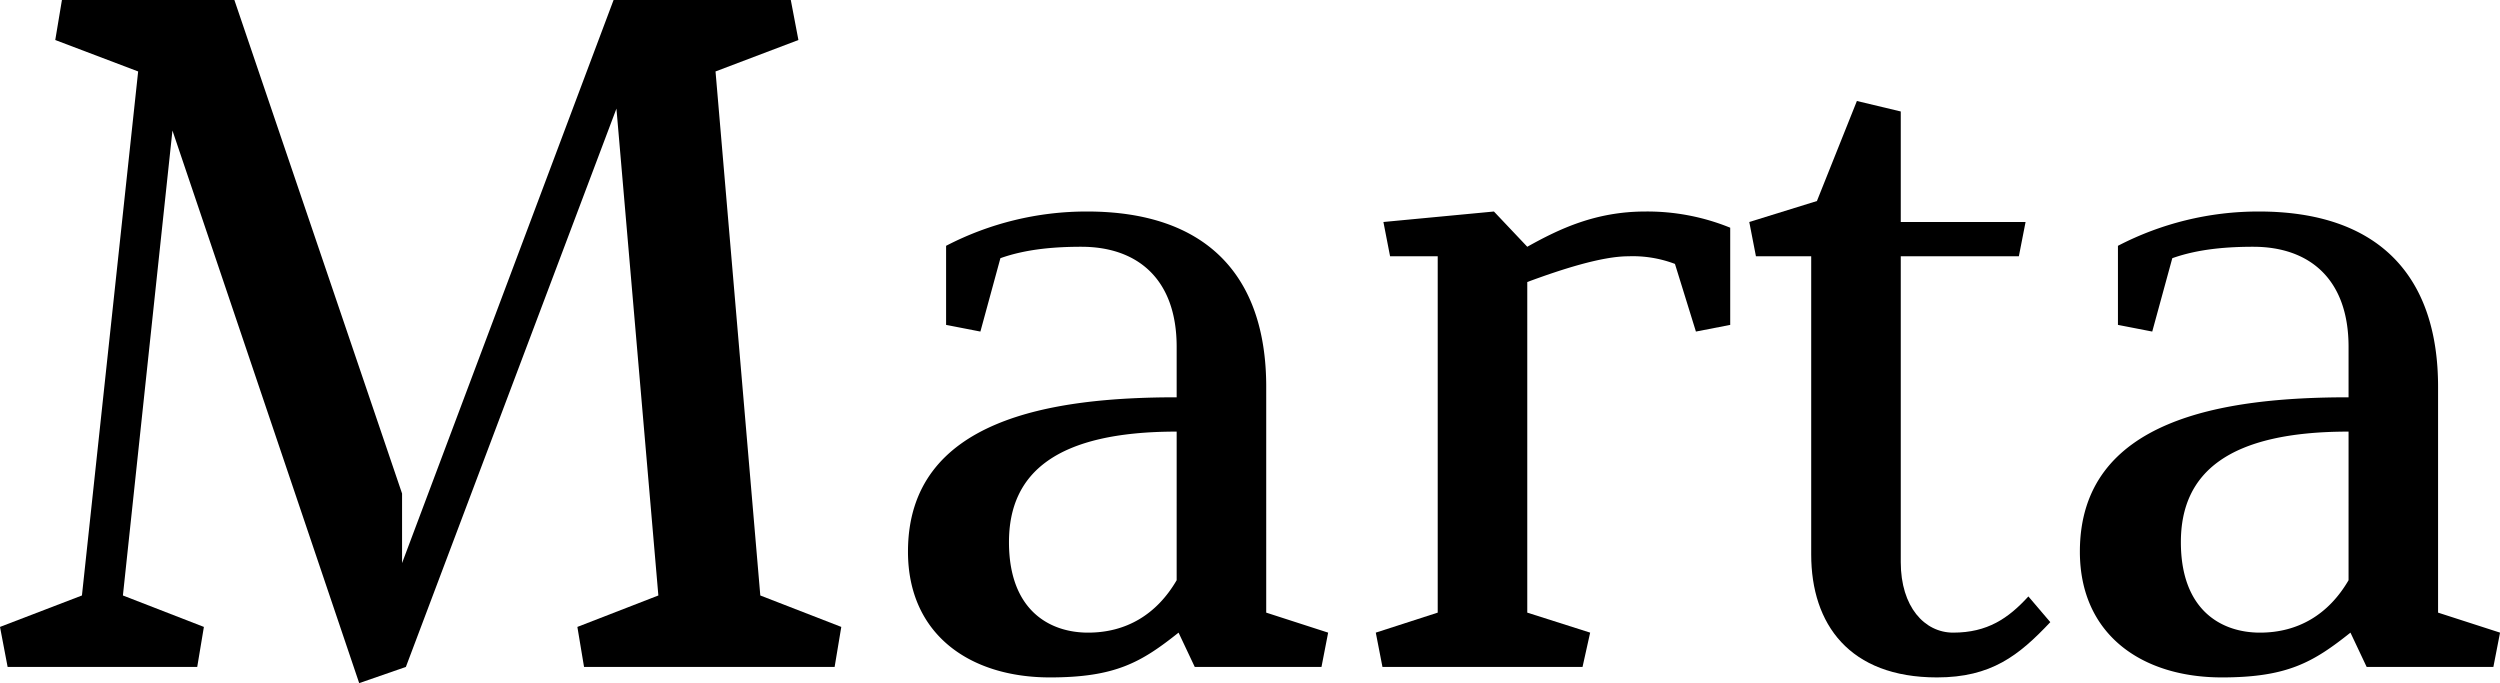 <svg xmlns="http://www.w3.org/2000/svg" viewBox="0 0 524.79 143.4"><title>marta-type</title><g id="marta-type"><polygon points="150.2 15 167.6 8.4 166 0 128.8 0 84.4 118.2 84.4 103.6 49.2 0 13 0 11.6 8.4 29 15 17.2 125 0 131.6 1.6 140 41.4 140 42.8 131.6 25.8 125 36.2 27.4 75.4 143.4 85.2 140 129.4 22.8 138.2 125 121.2 131.6 122.6 140 175.2 140 176.6 131.6 159.6 125 150.2 15"/><path d="M265.8,81.2c0-23.6-12.8-36.8-37.6-36.8a63.94,63.94,0,0,0-29.6,7.2V68.2l7.2,1.4L210,54.2c5.6-2,11.8-2.4,17-2.4,11.8,0,20,6.8,20,21V83.4c-26,0-56.4,4.4-56.4,32.4,0,17.4,13,26.4,29.8,26.4,13.8,0,19.2-3.2,27-9.4l3.4,7.2h26.6l1.4-7.2-13-4.2ZM247,121.8c-4.2,7.2-10.6,11-18.6,11s-16.6-4.6-16.6-19c0-14.6,10-23.2,35.2-23.2Z"/><path d="M320.6,51.8l-7-7.4-23.2,2.2,1.4,7.2h10v74.8l-13,4.2,1.4,7.2h42l1.6-7.2-13.2-4.2V59.2c7-2.6,15.6-5.4,21.19-5.4a24.94,24.94,0,0,1,9.81,1.6L356,69.6l7.2-1.4V47.8a46.15,46.15,0,0,0-17.8-3.4C335,44.4,327.4,48,320.6,51.8Z"/><path d="M410,132.8c-6,0-11-5.4-11-14.8V53.8h24.79l1.41-7.2H399V23.4l-9.21-2.2-8.39,21-14.2,4.4,1.4,7.2h11.6v62.6c0,14.6,8,25.8,26.4,25.8,11.4,0,17.19-4.6,23.79-11.6l-4.6-5.4C421.59,129.8,417.2,132.8,410,132.8Z"/><path d="M511.79,128.6V81.2c0-23.6-12.8-36.8-37.6-36.8a63.94,63.94,0,0,0-29.6,7.2V68.2l7.2,1.4L456,54.2c5.6-2,11.8-2.4,17-2.4,11.8,0,20,6.8,20,21V83.4c-26,0-56.4,4.4-56.4,32.4,0,17.4,13,26.4,29.8,26.4,13.8,0,19.2-3.2,27-9.4l3.4,7.2h26.6l1.4-7.2ZM493,121.8c-4.2,7.2-10.6,11-18.6,11s-16.6-4.6-16.6-19c0-14.6,10-23.2,35.2-23.2Z"/></g></svg>
